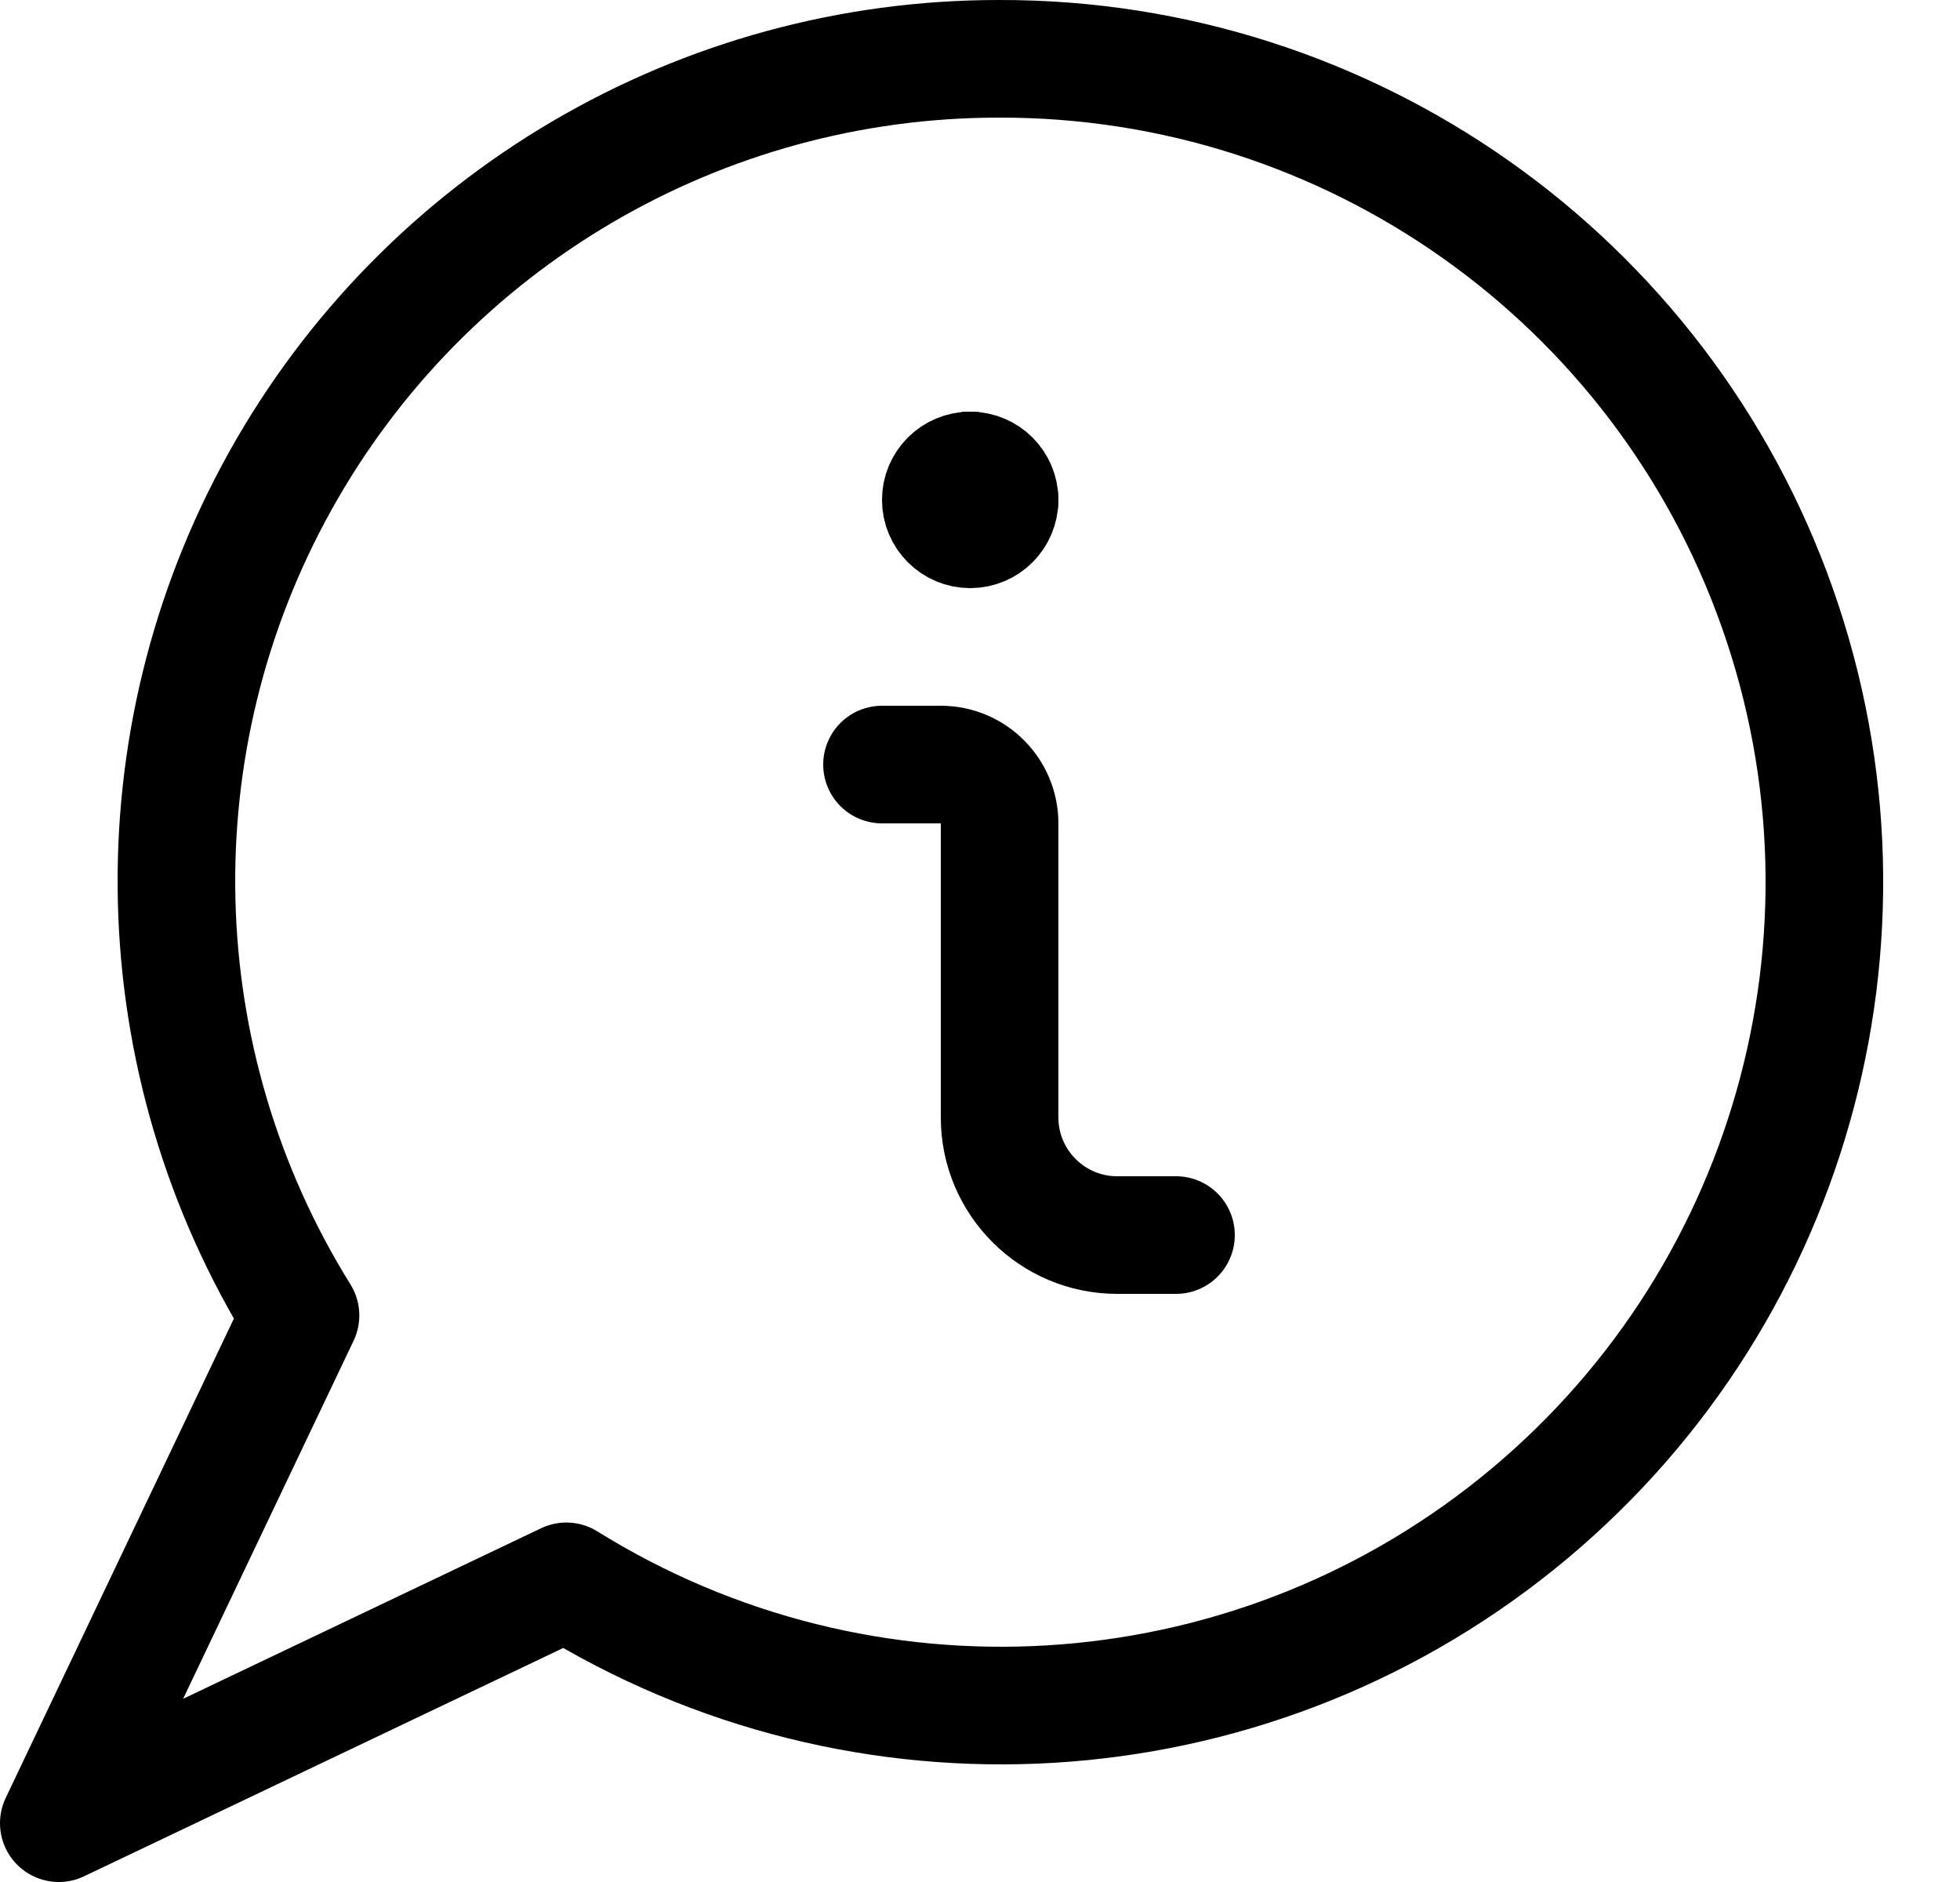 <?xml version="1.0" encoding="UTF-8"?>
<svg width="25px" height="24px" viewBox="0 0 25 24" version="1.1" xmlns="http://www.w3.org/2000/svg" xmlns:xlink="http://www.w3.org/1999/xlink">
    <title>messages-bubble-information</title>
    <defs>
        <filter id="filter-1">
            <feColorMatrix in="SourceGraphic" type="matrix" values="0 0 0 0 1 0 0 0 0 1 0 0 0 0 1 0 0 0 1 0"></feColorMatrix>
        </filter>
    </defs>
    <g id="v2" stroke="none" stroke-width="1" fill="none" fill-rule="evenodd" stroke-linecap="round" stroke-linejoin="round">
        <g id="03-contacts-testdrive_v2" transform="translate(-1201, -49)">
            <g id="Group-5" transform="translate(0, 32)">
                <g id="messages-bubble-information" transform="translate(1180, 3)" filter="url(#filter-1)">
                    <g transform="translate(21, 14)">
                        <path d="M12.75,0.75 C8.939,0.745 5.426,2.807 3.573,6.137 C1.72,9.467 1.82,13.54 3.833,16.775 L0.75,23.25 L7.224,20.166 C11.01,22.521 15.871,22.228 19.346,19.435 C22.822,16.642 24.155,11.959 22.671,7.755 C21.187,3.55 17.209,0.742 12.75,0.75 Z" id="Path" stroke="#000000" stroke-width="1.5"></path>
                        <path d="M15,15.75 L14.25,15.75 C13.422,15.75 12.75,15.078 12.75,14.25 L12.75,10.5 C12.75,10.086 12.414,9.75 12,9.75 L11.25,9.75" id="Path" stroke="#000000" stroke-width="1.5"></path>
                        <line x1="12.375" y1="6" x2="12.375" y2="6" id="Path" stroke="#000000" stroke-width="1.5"></line>
                        <path d="M12.75,6.375 C12.75,6.168 12.582,6 12.375,6" id="Path" stroke="#000000" stroke-width="1.5"></path>
                        <path d="M12.375,6 C12.168,6 12,6.168 12,6.375 C12,6.582 12.168,6.75 12.375,6.75 C12.582,6.75 12.75,6.582 12.75,6.375" id="Path" stroke="#000000" stroke-width="1.5"></path>
                    </g>
                </g>
            </g>
        </g>
    </g>
</svg>